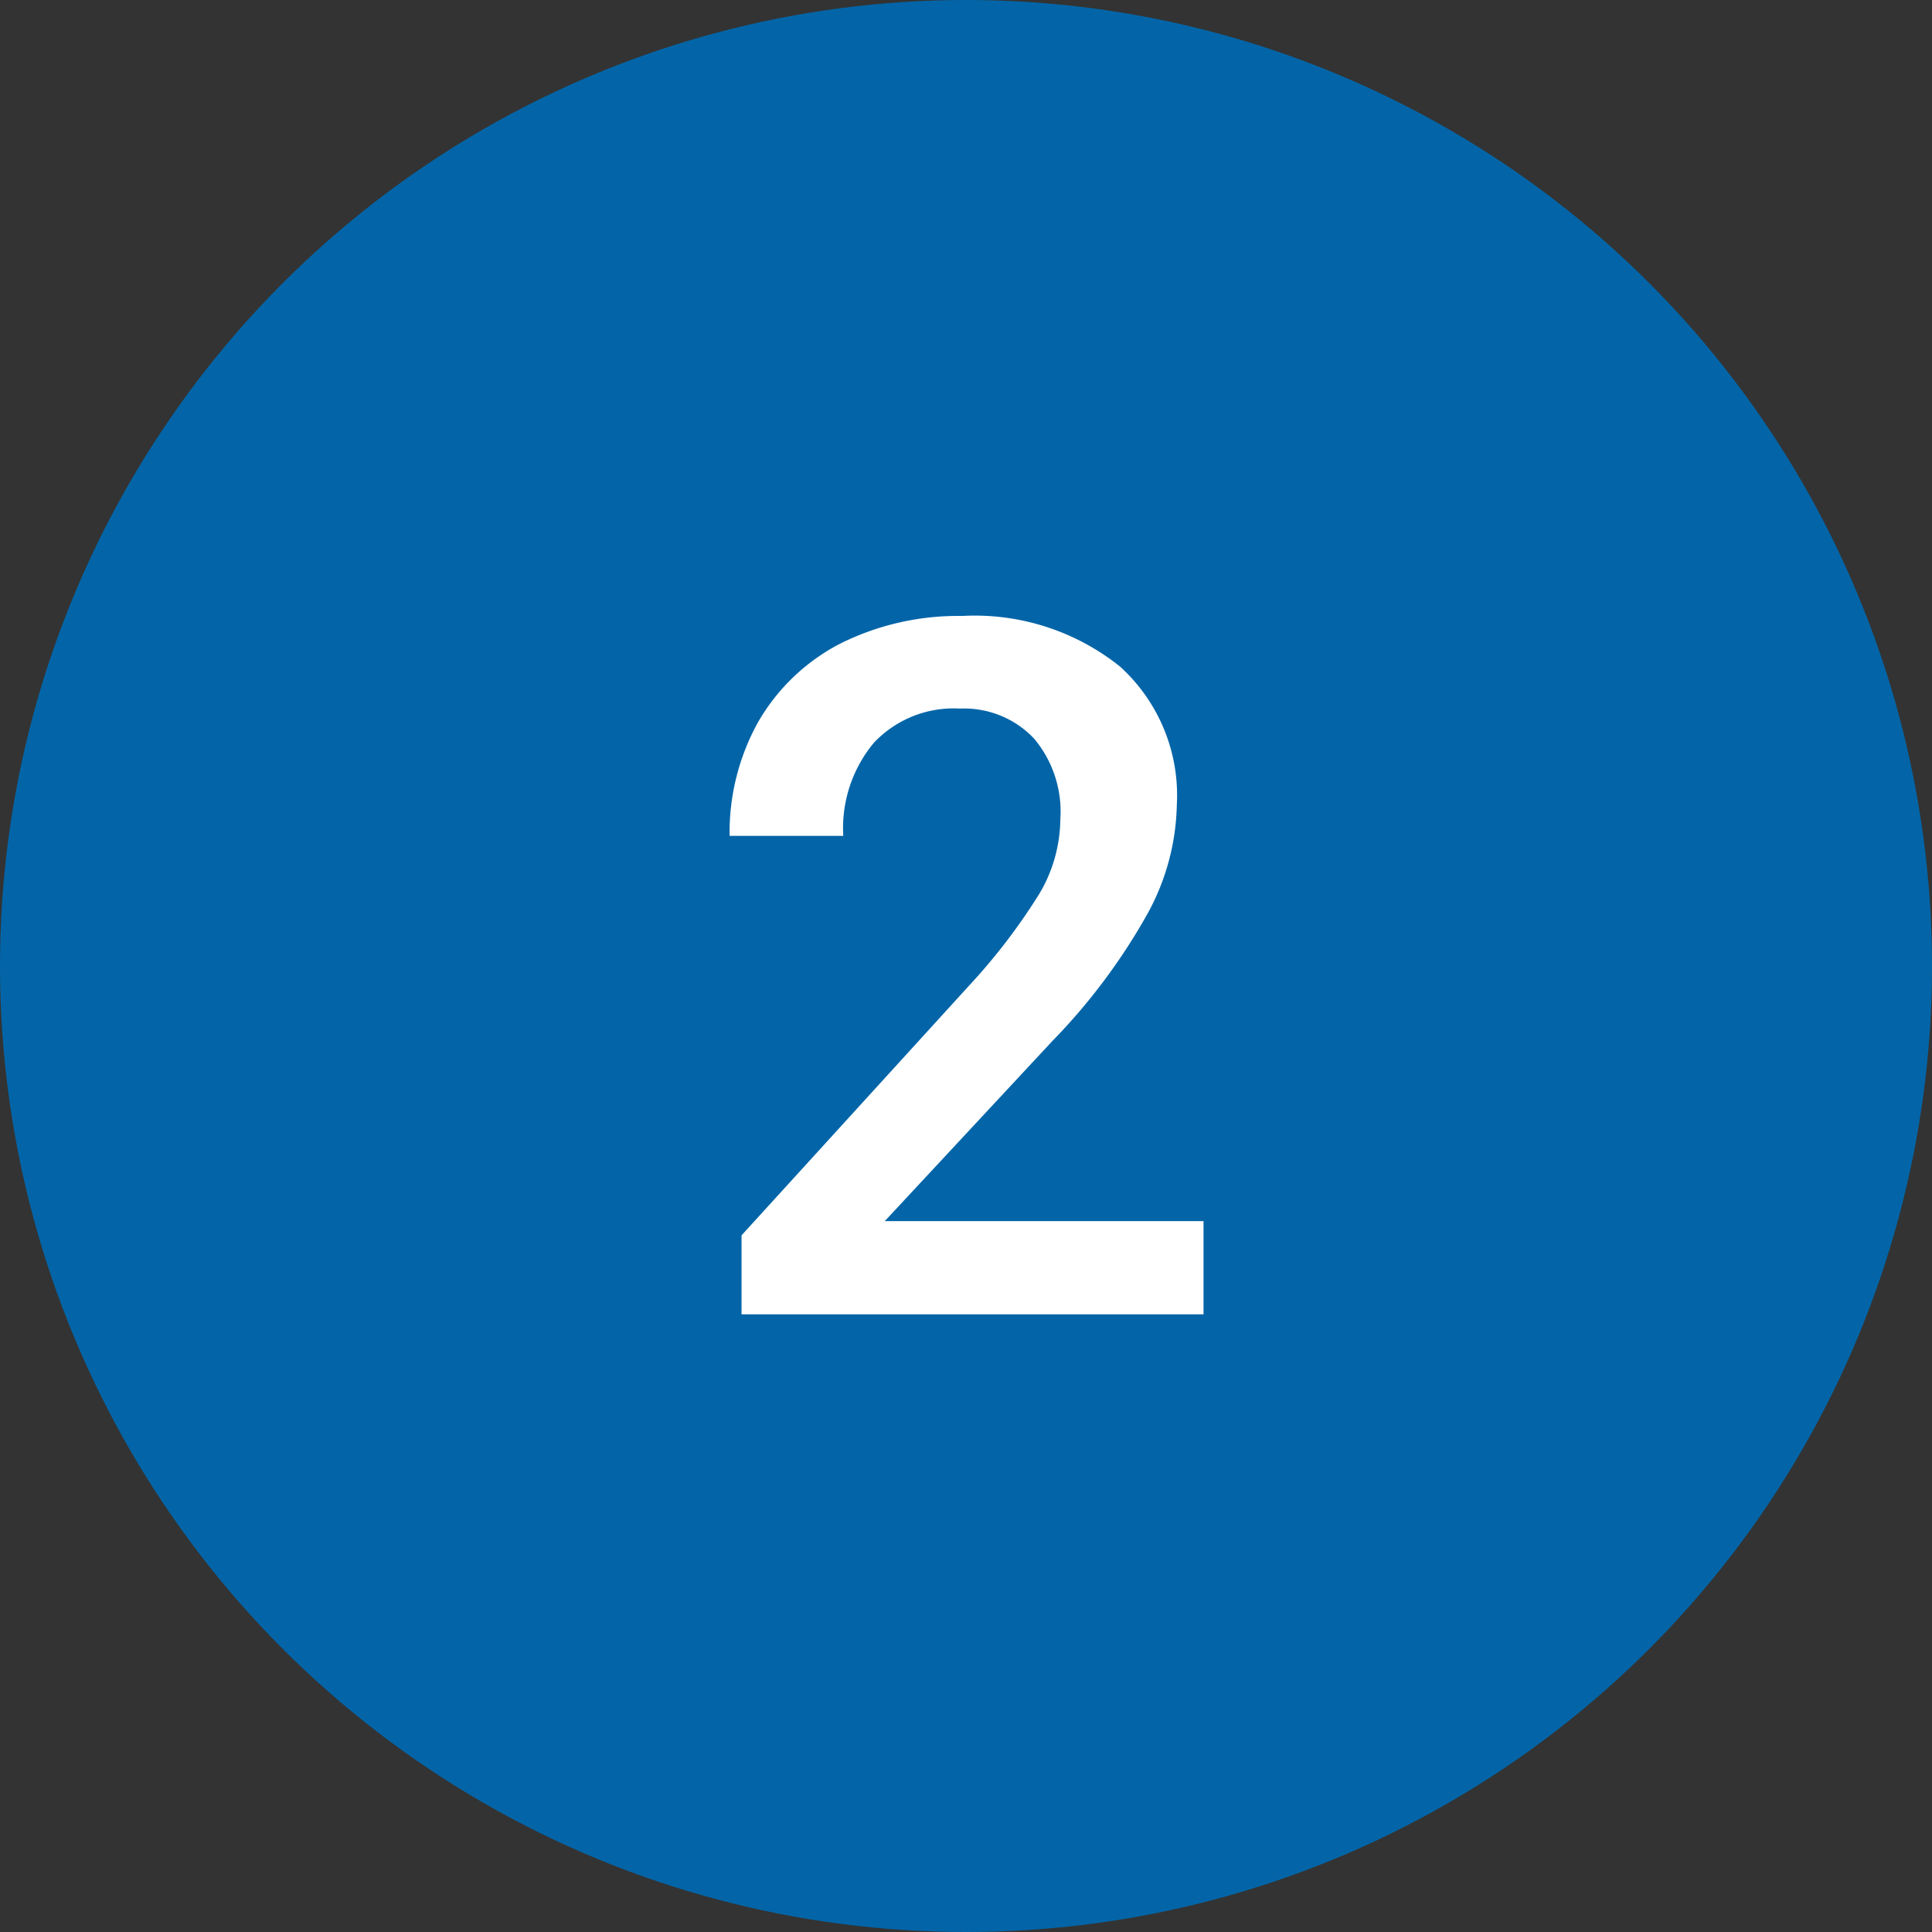 <?xml version="1.0" encoding="UTF-8"?> <svg xmlns="http://www.w3.org/2000/svg" viewBox="0 0 34 34"><rect x="0" y="0" width="34" height="34" fill="#333333" stroke="none"/> <defs> <style> .cls-1 { fill: #0365a8; } .cls-2 { fill: #fff; } </style> </defs> <title>2w</title> <g id="Слой_2" data-name="Слой 2"> <g id="Слой_1-2" data-name="Слой 1"> <circle class="cls-1" cx="17" cy="17" r="17"></circle> <path class="cls-2" d="M21.18,23.13H13.05V21.74l4-4.39a10.63,10.63,0,0,0,1.24-1.62,2.61,2.61,0,0,0,.37-1.31A2,2,0,0,0,18.2,13a1.69,1.69,0,0,0-1.3-.53,1.93,1.93,0,0,0-1.52.6,2.35,2.35,0,0,0-.54,1.64h-2a4,4,0,0,1,.5-2,3.55,3.55,0,0,1,1.44-1.38,4.64,4.64,0,0,1,2.15-.49,4.09,4.09,0,0,1,2.78.89,3.06,3.06,0,0,1,1,2.44,4.14,4.14,0,0,1-.51,1.9,10.65,10.65,0,0,1-1.68,2.25l-2.95,3.17h5.61Z"></path> </g> </g> </svg> 